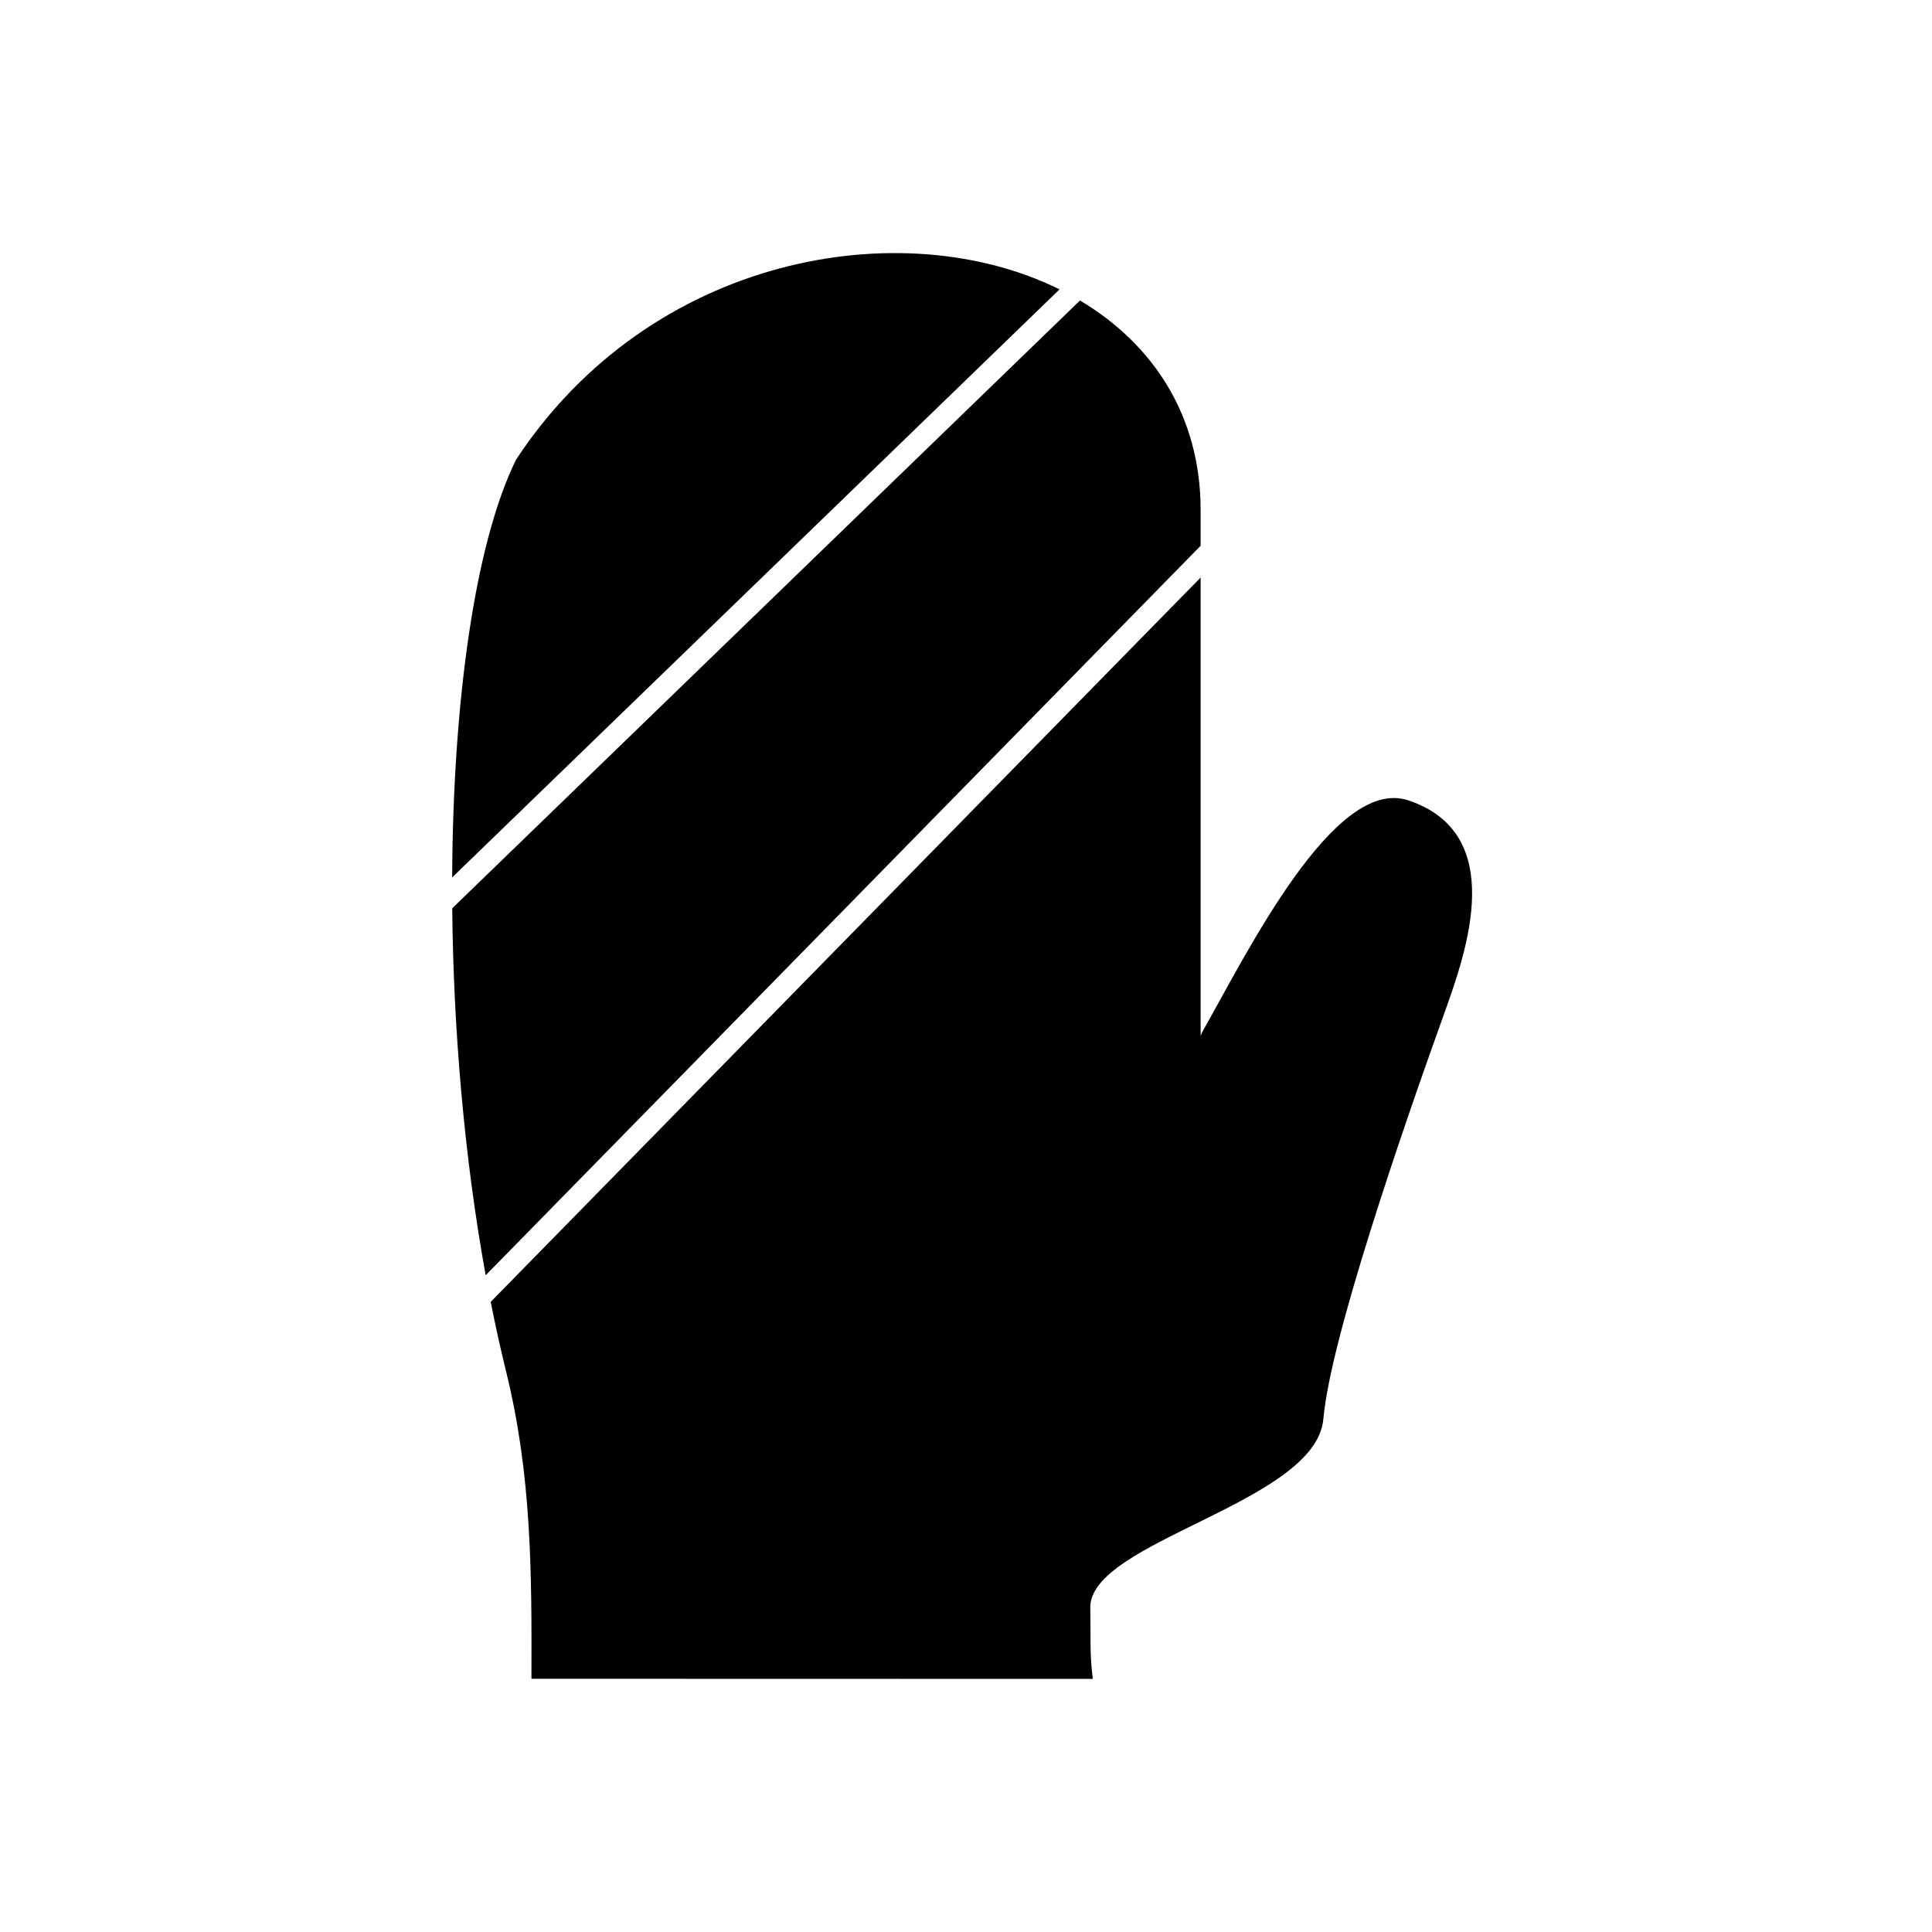 <?xml version="1.0" encoding="UTF-8"?>
<!-- Uploaded to: ICON Repo, www.svgrepo.com, Generator: ICON Repo Mixer Tools -->
<svg fill="#000000" width="800px" height="800px" version="1.1" viewBox="144 144 512 512" xmlns="http://www.w3.org/2000/svg">
 <path d="m284.84 588.89c0.074-28.227 0.098-53.766-6.742-81.539-1.469-5.957-2.82-12.086-4.055-18.34l188.14-191.96v121.48l0.434-1.043c11.844-20.898 34.953-67.941 54.602-61.383 26.355 8.793 15.496 39.836 9.641 56.125-11.656 32.414-30.332 86.859-32.152 107.8-1.941 22.305-62.152 32.375-61.77 50.109 0.168 7.824-0.234 11.57 0.664 18.789l-148.76-0.035zm-12.133-106.93c-5.664-31.207-8.559-65.164-8.859-97.254l166.36-161.07c19.188 11.422 31.973 30.336 31.973 55.605v9.395l-189.48 193.33zm-8.879-105.43c0.211-46.707 6.023-88.516 16.914-110.69 35.609-54.195 102.2-65.84 144.05-45.156l-160.96 155.84z" fill-rule="evenodd"/>
</svg>